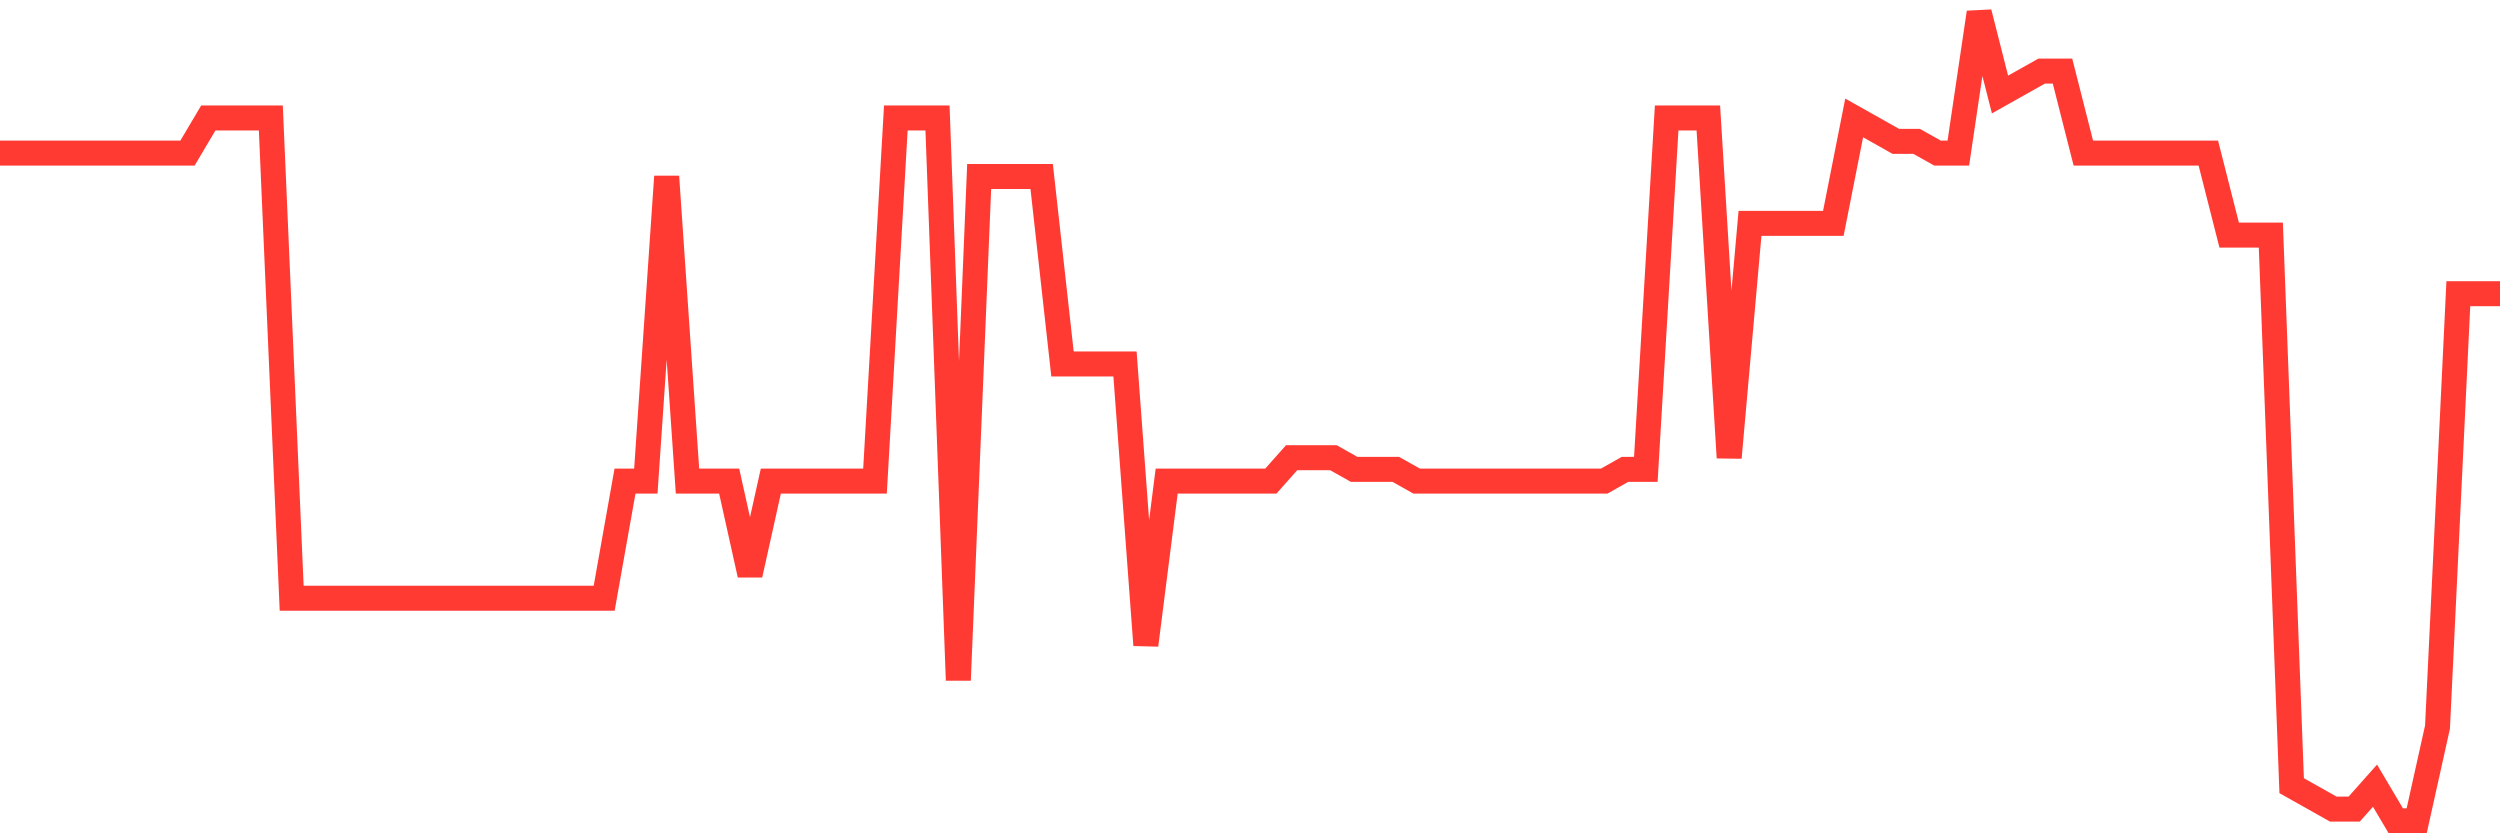 <svg
  xmlns="http://www.w3.org/2000/svg"
  xmlns:xlink="http://www.w3.org/1999/xlink"
  width="120"
  height="40"
  viewBox="0 0 120 40"
  preserveAspectRatio="none"
>
  <polyline
    points="0,7.348 1,7.348 2,7.348 3,7.348 4,7.348 5,7.348 6,7.348 7,7.348 8,7.348 9,7.348 10,5.661 11,5.661 12,5.661 13,5.661 14,28.716 15,28.716 16,28.716 17,28.716 18,28.716 19,28.716 20,28.716 21,28.716 22,28.716 23,28.716 24,28.716 25,28.716 26,28.716 27,28.716 28,28.716 29,28.716 30,23.093 31,23.093 32,8.472 33,23.093 34,23.093 35,23.093 36,27.591 37,23.093 38,23.093 39,23.093 40,23.093 41,23.093 42,23.093 43,5.661 44,5.661 45,5.661 46,32.652 47,8.472 48,8.472 49,8.472 50,8.472 51,17.47 52,17.47 53,17.47 54,17.47 55,30.965 56,23.093 57,23.093 58,23.093 59,23.093 60,23.093 61,23.093 62,21.968 63,21.968 64,21.968 65,22.53 66,22.53 67,22.53 68,23.093 69,23.093 70,23.093 71,23.093 72,23.093 73,23.093 74,23.093 75,23.093 76,23.093 77,23.093 78,22.53 79,22.53 80,5.661 81,5.661 82,5.661 83,21.968 84,10.722 85,10.722 86,10.722 87,10.722 88,10.722 89,5.661 90,6.223 91,6.786 92,6.786 93,7.348 94,7.348 95,0.6 96,4.536 97,3.974 98,3.412 99,3.412 100,7.348 101,7.348 102,7.348 103,7.348 104,7.348 105,7.348 106,7.348 107,11.284 108,11.284 109,11.284 110,37.713 111,38.275 112,38.838 113,38.838 114,37.713 115,39.4 116,39.4 117,34.901 118,14.096 119,14.096 120,14.096"
    fill="none"
    stroke="#ff3a33"
    stroke-width="1.2"
  >
  </polyline>
</svg>